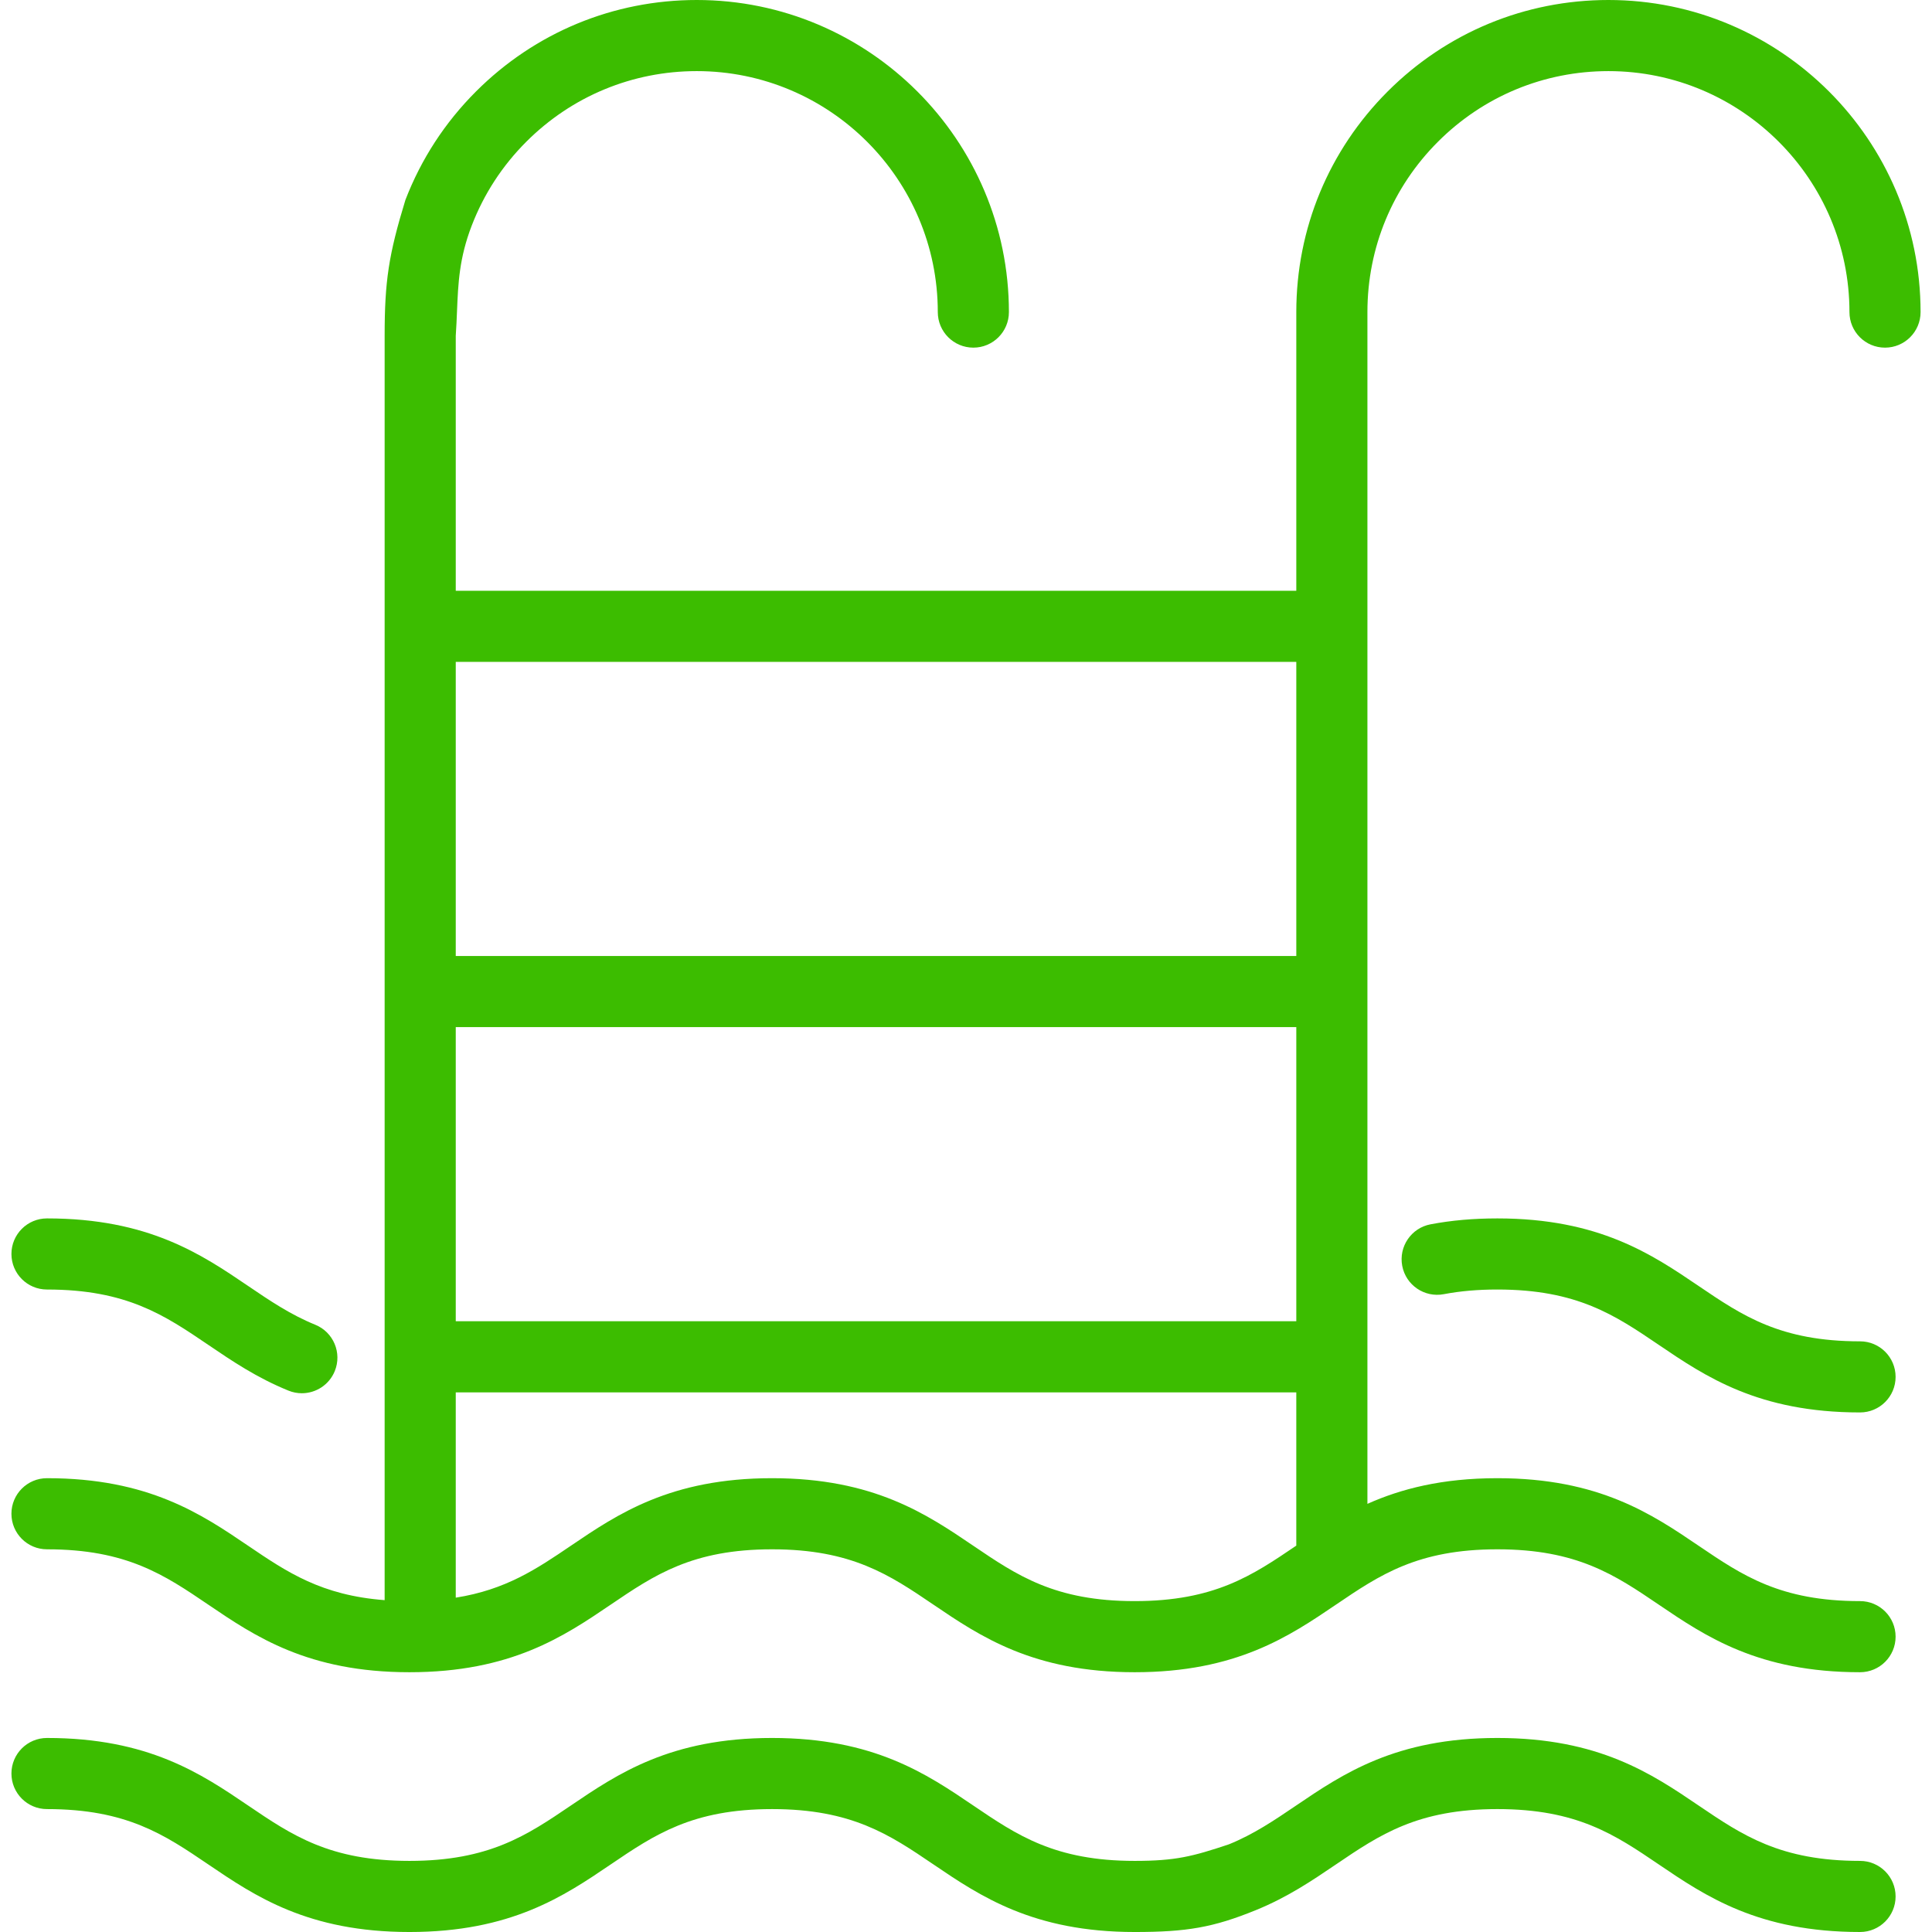 <?xml version="1.0" encoding="UTF-8"?> <svg xmlns="http://www.w3.org/2000/svg" width="512" height="512" viewBox="0 0 512 512" fill="none"><g clip-path="url(#clip0_2803_183)"><path d="M492.929 493.155C471.797 493.155 461.771 486.36 450.162 478.492L450.16 478.491L450.159 478.49C437.776 470.095 423.739 460.58 396.818 460.58C369.897 460.58 355.859 470.096 343.476 478.491L343.468 478.497C337.714 482.396 332.279 486.08 325.691 488.759C316 492 311.5 493.155 300.706 493.155C279.576 493.155 269.553 486.36 257.948 478.493L257.945 478.491L257.943 478.489C245.56 470.095 231.524 460.58 204.608 460.58C177.692 460.58 163.656 470.096 151.273 478.491C139.667 486.36 129.644 493.155 108.513 493.155C87.395 493.155 77.377 486.361 65.778 478.496L65.772 478.492L65.771 478.491C53.392 470.096 39.361 460.581 12.453 460.581C7.249 460.581 3.03 464.8 3.03 470.004C3.03 475.208 7.249 479.427 12.453 479.427C33.57 479.427 43.588 486.219 55.187 494.084L55.196 494.09C67.575 502.486 81.606 512.002 108.515 512.002C135.431 512.002 149.467 502.486 161.85 494.091C173.456 486.222 183.479 479.427 204.61 479.427C225.739 479.427 235.762 486.221 247.368 494.087L247.373 494.091L247.376 494.092C259.759 502.487 273.795 512.002 300.71 512.002C314.5 512.002 321.5 510.807 332.789 506.216C341.213 502.79 347.737 498.368 354.044 494.093L354.049 494.09C365.658 486.221 375.684 479.426 396.818 479.426C417.951 479.426 427.977 486.221 439.585 494.088L439.587 494.09L439.589 494.091C451.972 502.485 466.008 512 492.929 512C498.134 512 502.352 507.781 502.352 502.577C502.351 497.374 498.133 493.155 492.929 493.155Z" fill="#3CBD00"></path><path d="M492.929 355.467C471.795 355.468 461.769 348.671 450.16 340.803C437.776 332.408 423.739 322.892 396.818 322.892C390.448 322.892 384.654 323.405 379.105 324.457C373.993 325.427 370.635 330.359 371.605 335.471C372.575 340.584 377.504 343.939 382.62 342.971C386.997 342.139 391.642 341.736 396.819 341.736C417.953 341.736 427.979 348.532 439.588 356.4C451.972 364.795 466.009 374.311 492.93 374.311C498.135 374.311 502.353 370.092 502.353 364.888C502.353 359.684 498.134 355.467 492.929 355.467Z" fill="#3CBD00"></path><path d="M83.547 351.071C76.96 348.39 71.525 344.705 65.772 340.803C53.393 332.407 39.362 322.891 12.453 322.891C7.249 322.891 3.03 327.11 3.03 332.314C3.03 337.518 7.248 341.738 12.451 341.738C33.573 341.738 43.591 348.534 55.192 356.401C61.499 360.678 68.019 365.1 76.442 368.527C77.605 369.001 78.808 369.224 79.991 369.224C83.71 369.224 87.234 367.008 88.721 363.351C90.685 358.53 88.367 353.032 83.547 351.071Z" fill="#3CBD00"></path><path fill-rule="evenodd" clip-rule="evenodd" d="M184.652 0C162.568 0 141.799 8.6 126.165 24.219C117.913 32.471 111.613 42.15 107.438 52.986C103 67.5 101.934 74.5 101.934 88.987V424.057C85.183 422.786 76.093 416.648 65.771 409.648L65.769 409.647C53.39 401.251 39.36 391.736 12.451 391.736C7.247 391.736 3.028 395.955 3.028 401.159C3.028 406.363 7.247 410.582 12.451 410.582C33.57 410.582 43.588 417.376 55.186 425.241L55.192 425.245L55.194 425.246C67.574 433.642 81.604 443.157 108.511 443.157C135.427 443.157 149.463 433.641 161.846 425.246C173.452 417.377 183.476 410.582 204.606 410.582C225.735 410.582 235.758 417.376 247.364 425.242L247.369 425.246L247.372 425.248C259.755 433.642 273.791 443.157 300.706 443.157C327.627 443.157 341.665 433.641 354.049 425.246C365.658 417.377 375.683 410.582 396.818 410.582C417.951 410.582 427.976 417.377 439.584 425.243L439.587 425.246L439.588 425.247C451.972 433.641 466.009 443.157 492.93 443.157C498.135 443.157 502.353 438.938 502.353 433.734C502.353 428.53 498.135 424.311 492.93 424.311C471.798 424.311 461.772 417.516 450.163 409.648L450.161 409.647L450.16 409.646C437.777 401.252 423.74 391.736 396.819 391.736C382.097 391.736 371.232 394.584 362.38 398.537V82.706C362.379 65.648 369.024 49.61 381.088 37.548C393.158 25.488 409.196 18.846 426.252 18.846C461.471 18.846 490.125 47.493 490.125 82.707C490.125 87.911 494.343 92.13 499.548 92.13C504.753 92.13 508.971 87.911 508.971 82.707C508.969 37.102 471.862 0 426.251 0C404.167 0 383.397 8.6 367.764 24.219C352.137 39.844 343.533 60.614 343.533 82.706V156.557H120.78V88.987C120.935 86.728 121.024 84.598 121.109 82.535C121.42 75.021 121.694 68.406 125.023 59.761C128.246 51.396 133.113 43.922 139.487 37.547C151.559 25.487 167.599 18.845 184.652 18.845C219.871 18.845 248.525 47.492 248.525 82.706C248.525 87.91 252.744 92.129 257.948 92.129C263.153 92.129 267.371 87.91 267.371 82.706C267.371 37.102 230.263 0 184.652 0ZM343.493 409.634C343.506 409.625 343.519 409.617 343.531 409.608V368.989H120.779V423.398C134.034 421.302 142.178 415.812 151.272 409.647C163.655 401.252 177.691 391.736 204.607 391.736C231.523 391.736 245.559 401.251 257.942 409.645L257.944 409.647L257.947 409.649C269.552 417.516 279.575 424.311 300.705 424.311C321.839 424.311 331.865 417.516 343.474 409.647L343.493 409.634ZM343.533 253.35H325.841H294.431H120.779V175.403H343.533V253.35ZM343.533 272.196H325.841H294.431H120.78V350.143H343.533V272.196Z" fill="#3CBD00"></path></g><defs><clipPath id="clip0_2803_183"><rect width="512.001" height="512.001" fill="white"></rect></clipPath></defs></svg> 